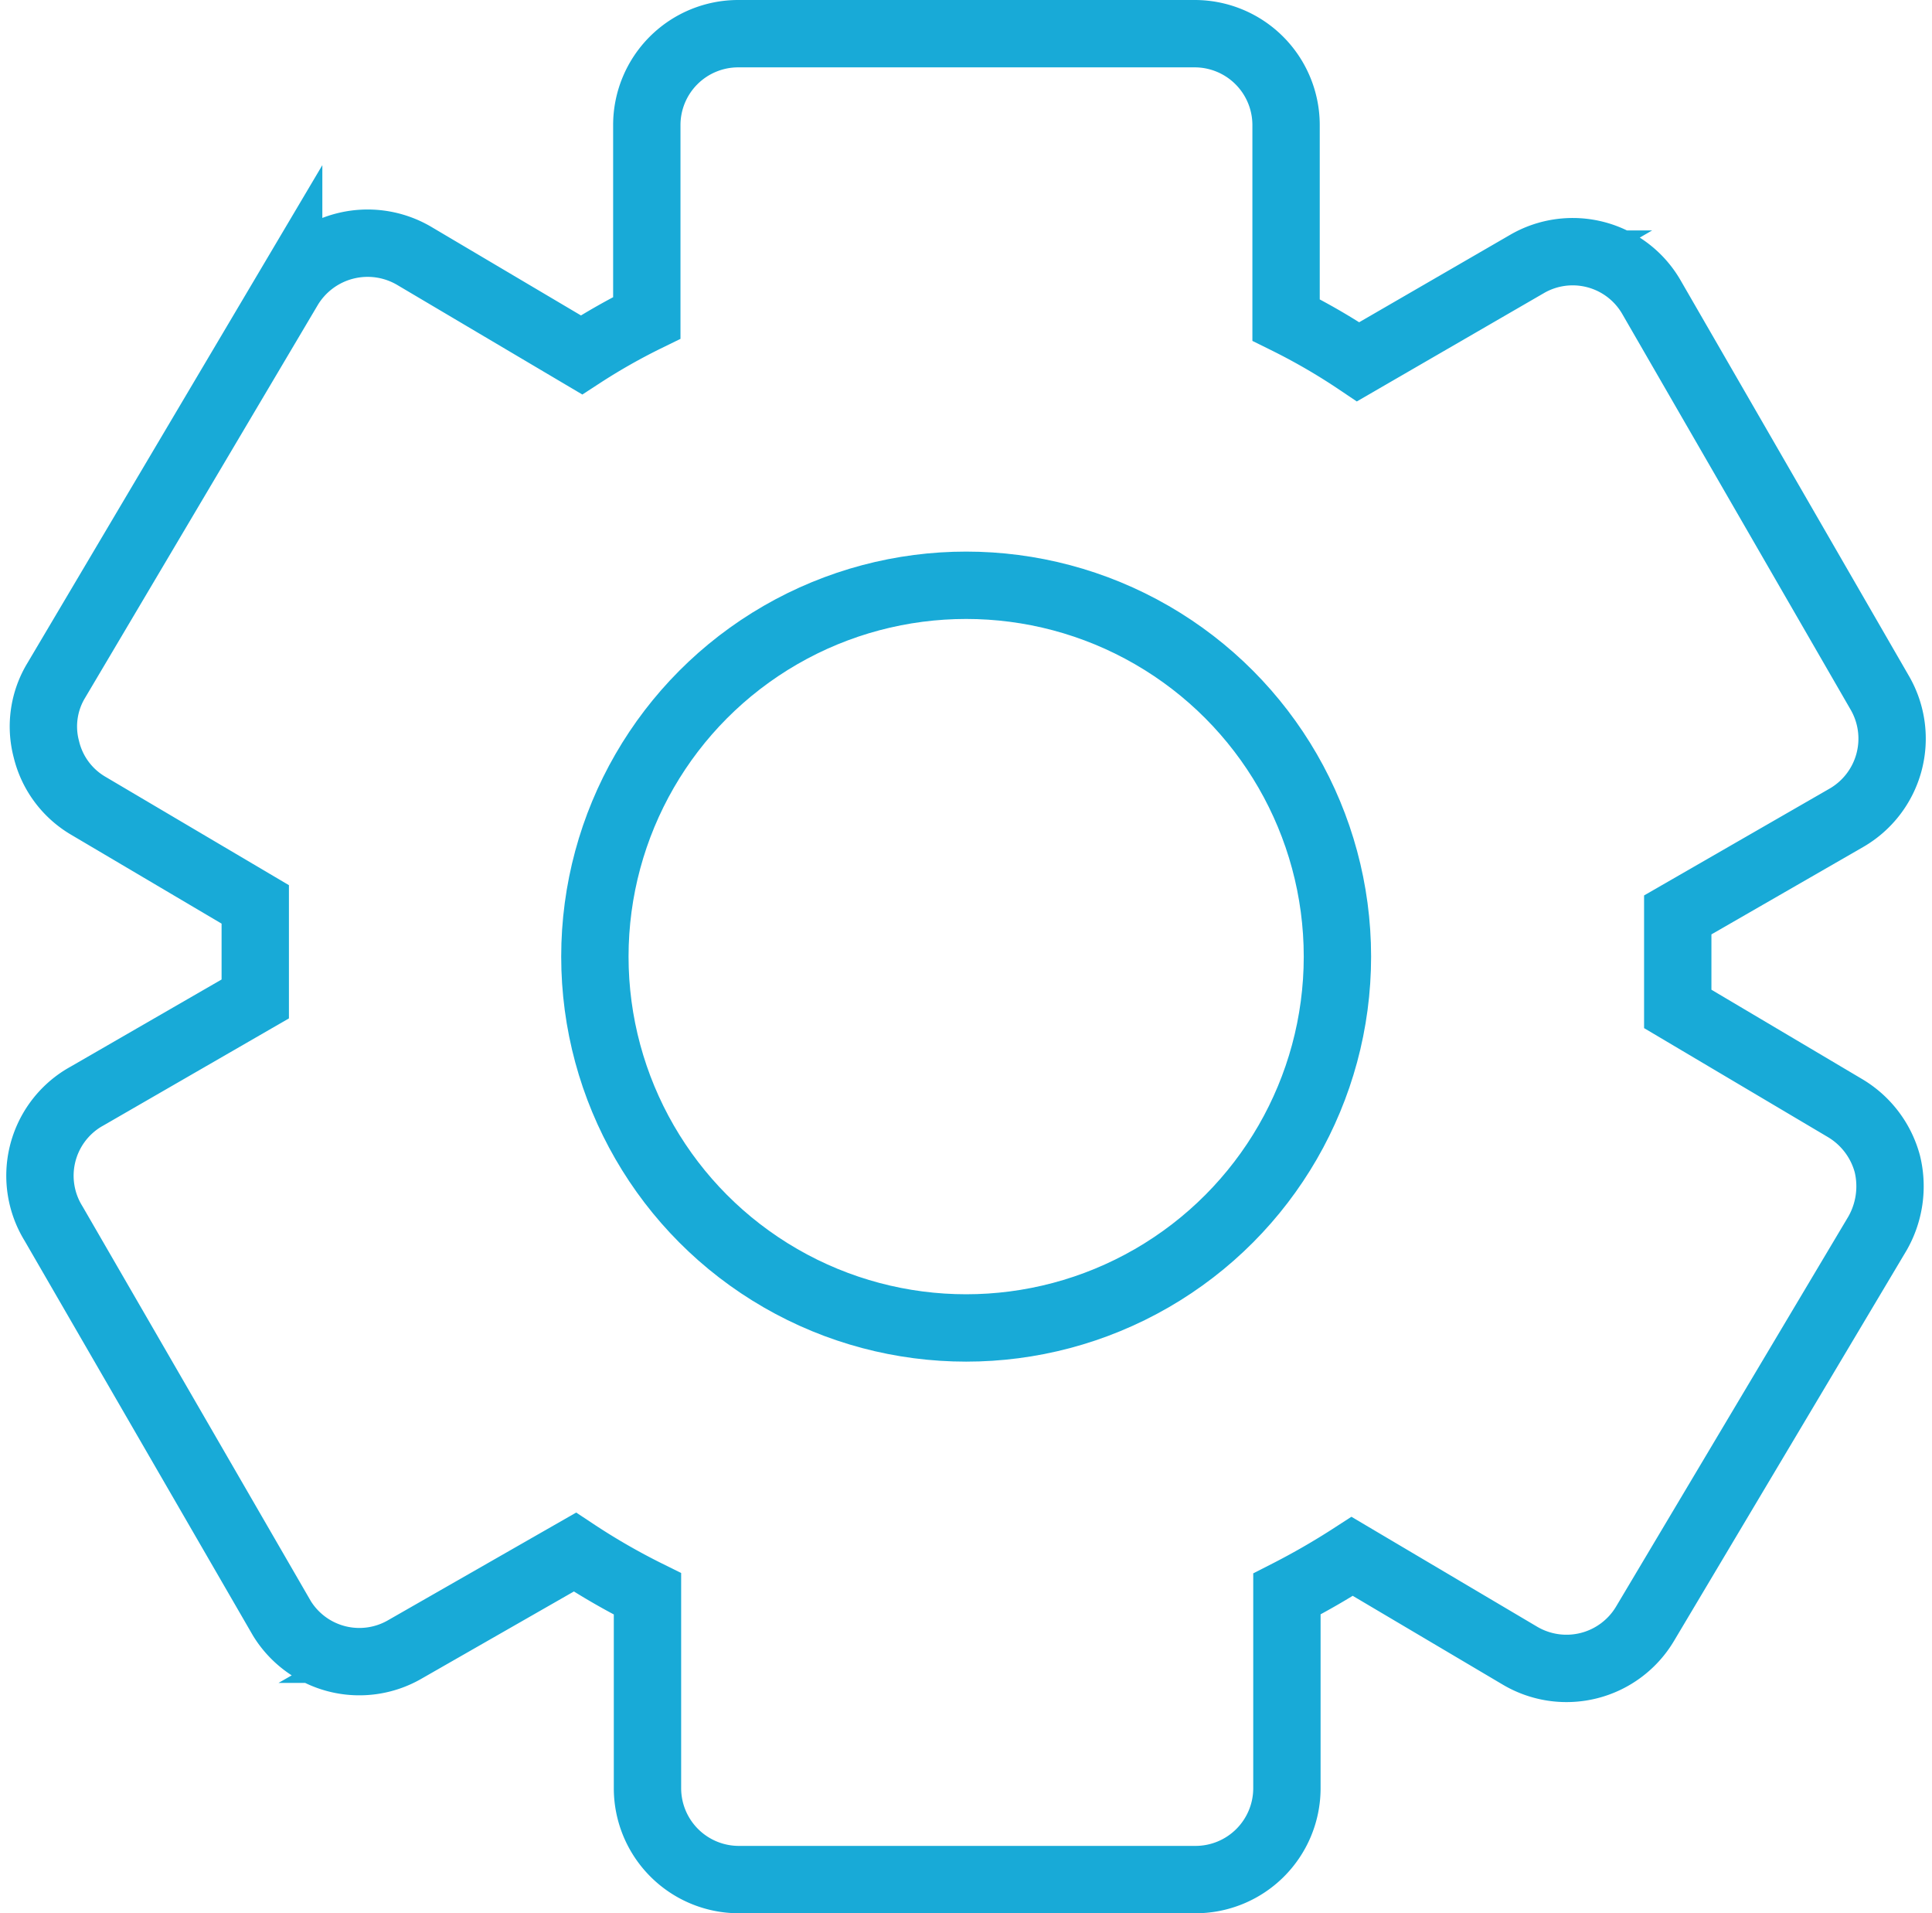 <svg xmlns="http://www.w3.org/2000/svg" width="57.371" height="56.805" viewBox="0 0 57.371 56.805">
  <g id="Grupo_1889" data-name="Grupo 1889" transform="translate(-925.875 -2634.677)">
    <path id="Caminho_5605" data-name="Caminho 5605" d="M35.3,55.805H21.751a2.714,2.714,0,0,1-2.714-2.714V47.323a19.9,19.9,0,0,1-2.155-1.241l-5.04,2.884a2.7,2.7,0,0,1-3.66-.915L1.4,36.327a2.7,2.7,0,0,1,.874-3.715c.039-.024.079-.047.119-.069L7.39,29.659V26.852L2.428,23.921a2.667,2.667,0,0,1-1.241-1.675A2.637,2.637,0,0,1,1.482,20.2l6.9-11.647A2.729,2.729,0,0,1,12.1,7.591l4.978,2.946a18.352,18.352,0,0,1,1.939-1.1V3.714A2.714,2.714,0,0,1,21.735,1H35.289A2.714,2.714,0,0,1,38,3.714V9.5a18.618,18.618,0,0,1,2.14,1.241l5.009-2.9a2.7,2.7,0,0,1,3.692.967l.015.026,6.777,11.74a2.714,2.714,0,0,1-.993,3.706l-5.009,2.884v2.791L54.6,32.9a2.761,2.761,0,0,1,1.256,1.66,2.821,2.821,0,0,1-.295,2.063l-6.9,11.584a2.714,2.714,0,0,1-3.719.948l0,0-4.978-2.946a21.73,21.73,0,0,1-1.939,1.117v5.784A2.714,2.714,0,0,1,35.3,55.805Z" transform="translate(926.065 2634.677)" fill="none" stroke="#18aad7" stroke-linecap="round" stroke-miterlimit="10" stroke-width="2"/>
    <circle id="Elipse_129" data-name="Elipse 129" cx="11.025" cy="11.025" r="11.025" transform="translate(943.54 2652.054)" fill="none" stroke="#18aad7" stroke-linecap="round" stroke-miterlimit="10" stroke-width="2"/>
  </g>
</svg>

